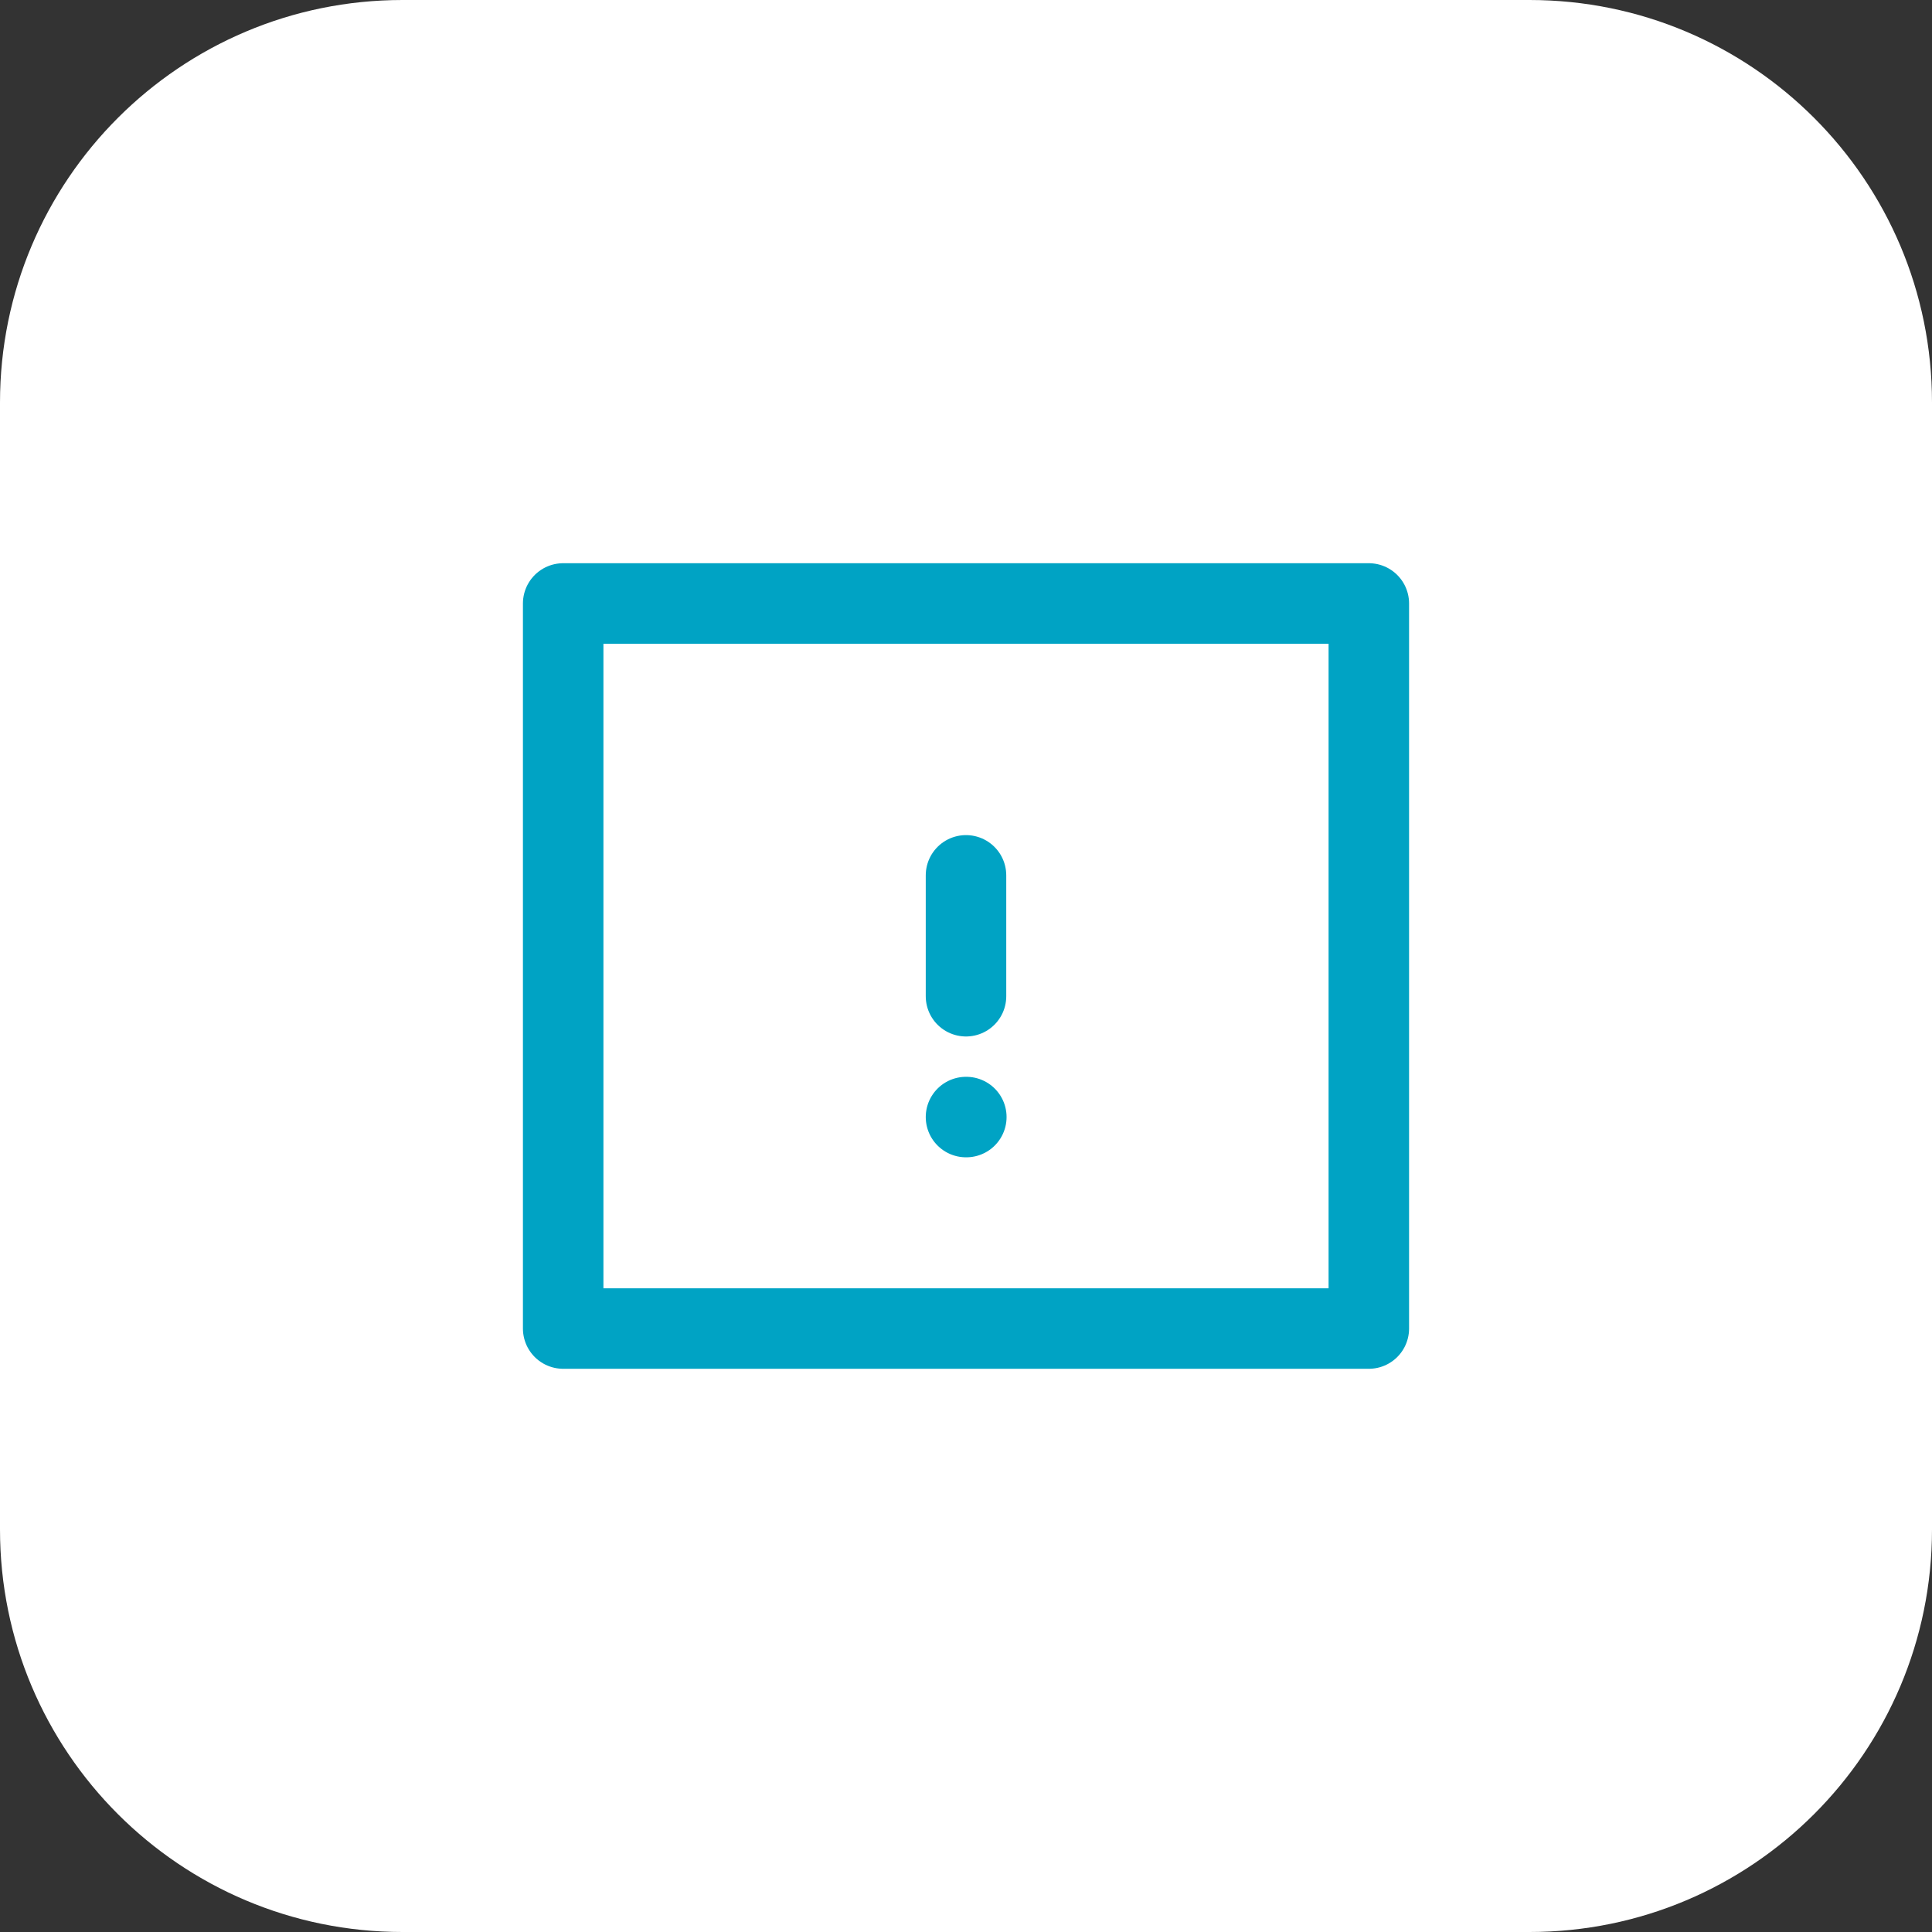 <svg width="48" height="48" viewBox="0 0 48 48" fill="none" xmlns="http://www.w3.org/2000/svg">
<rect x="0" y="0" width="48" height="48" fill="#333333" stroke="none"/>
<path d="M0 10C0 4.477 4.477 0 10 0H38C43.523 0 48 4.477 48 10V38C48 43.523 43.523 48 38 48H10C4.477 48 0 43.523 0 38V10Z" fill="white"/>
<rect x="13.992" y="14.993" width="20.016" height="18.014" stroke="#00A3C4" stroke-width="2" stroke-linejoin="round"/>
<path d="M24 21.748V24.751" stroke="#00A3C4" stroke-width="2" stroke-linecap="round" stroke-linejoin="round"/>
<path d="M24 27.753H24.008" stroke="#00A3C4" stroke-width="2" stroke-linecap="round" stroke-linejoin="round"/>
</svg>
